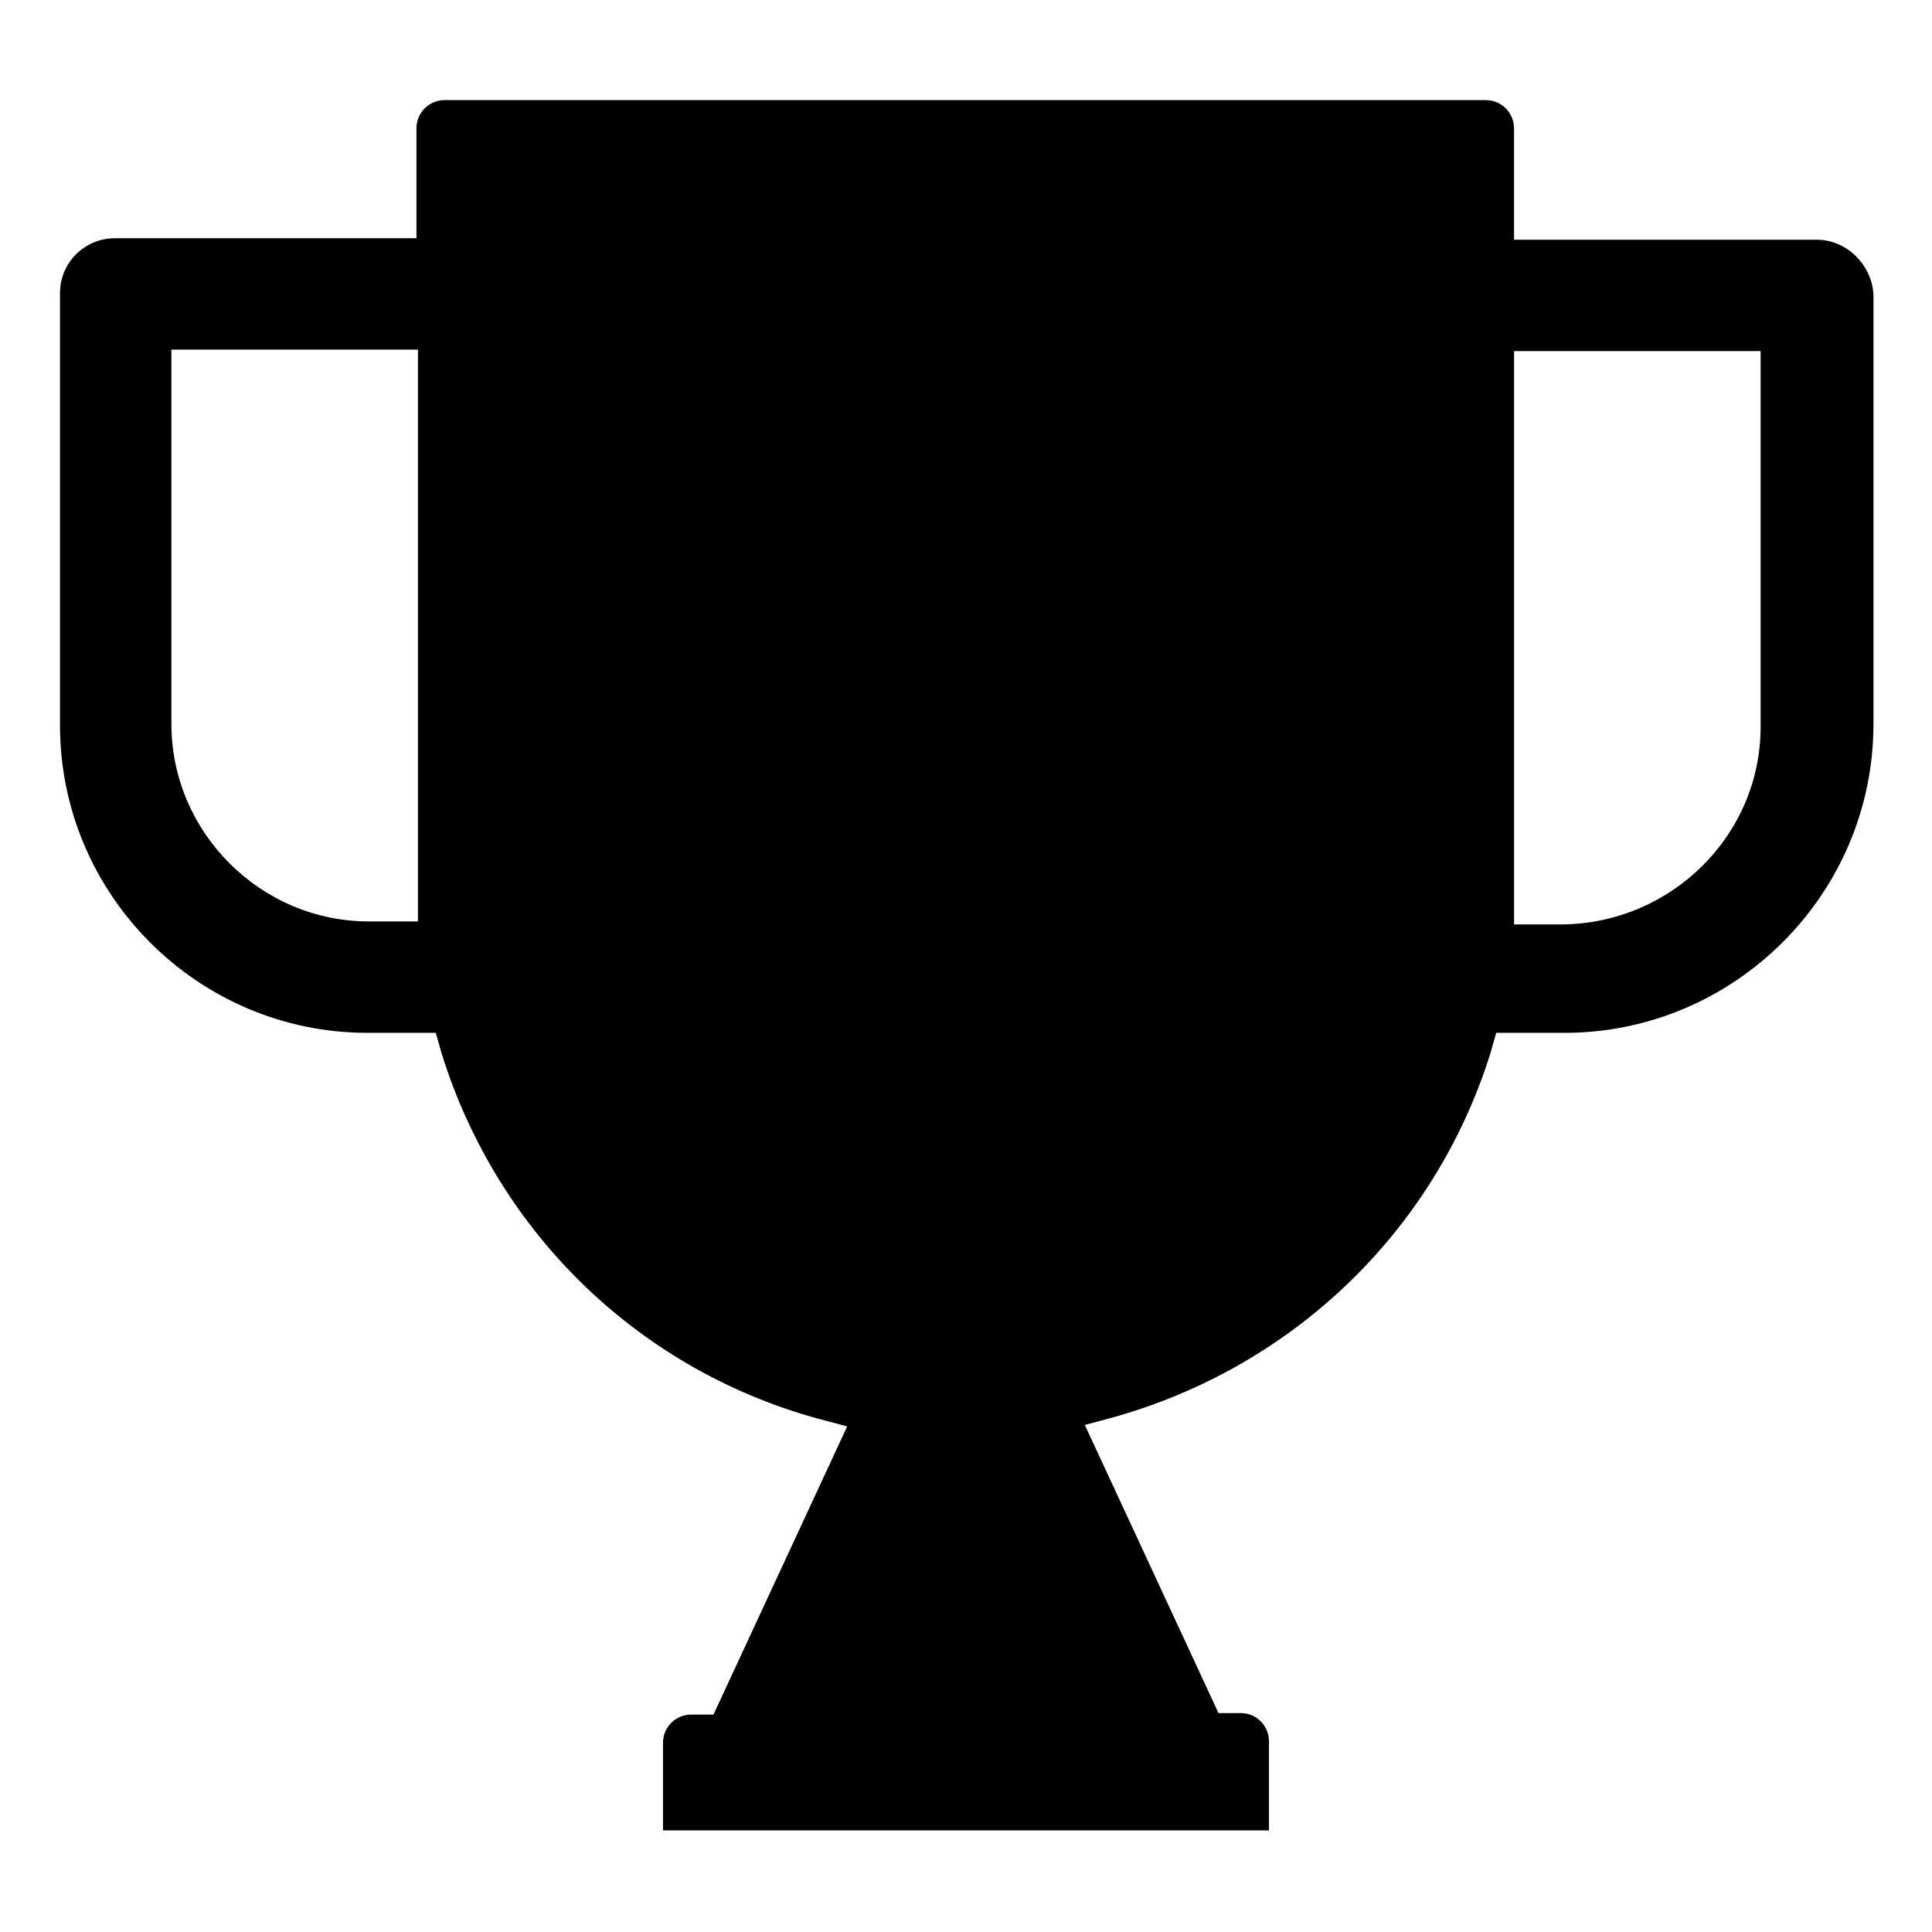<?xml version="1.0" encoding="UTF-8"?>
<!-- Uploaded to: SVG Repo, www.svgrepo.com, Generator: SVG Repo Mixer Tools -->
<svg fill="#000000" width="800px" height="800px" version="1.1" viewBox="144 144 512 512" xmlns="http://www.w3.org/2000/svg">
 <path d="m625.53 207.53h-80.293v-29.52c0-3.938-3.148-7.477-7.477-7.477l-275.92-0.004c-3.938 0-7.477 3.148-7.477 7.477v29.129h-79.902c-7.871 0-14.562 6.297-14.562 14.562v114.54c0 44.871 36.605 81.477 81.477 81.477h18.105l1.574 5.512c14.957 48.02 53.137 84.625 101.55 97.219l5.902 1.574-35.426 76.359h-5.902c-3.938 0-7.477 3.148-7.477 7.477v23.219h160.59v-23.613c0-3.938-3.148-7.477-7.477-7.477h-5.902l-35.426-76.359 5.902-1.574c48.414-12.988 86.594-49.199 101.55-96.824l1.574-5.512h18.105c44.871 0 81.867-36.605 81.867-81.867v-113.75c-0.395-7.871-7.086-14.562-14.957-14.562zm-370.77 180.66h-12.988c-28.734 0-52.348-23.617-52.348-52.348v-99.191h65.336zm355.82-51.562c0 28.734-23.617 51.957-52.348 52.348h-12.988v-151.93h65.336z"/>
</svg>